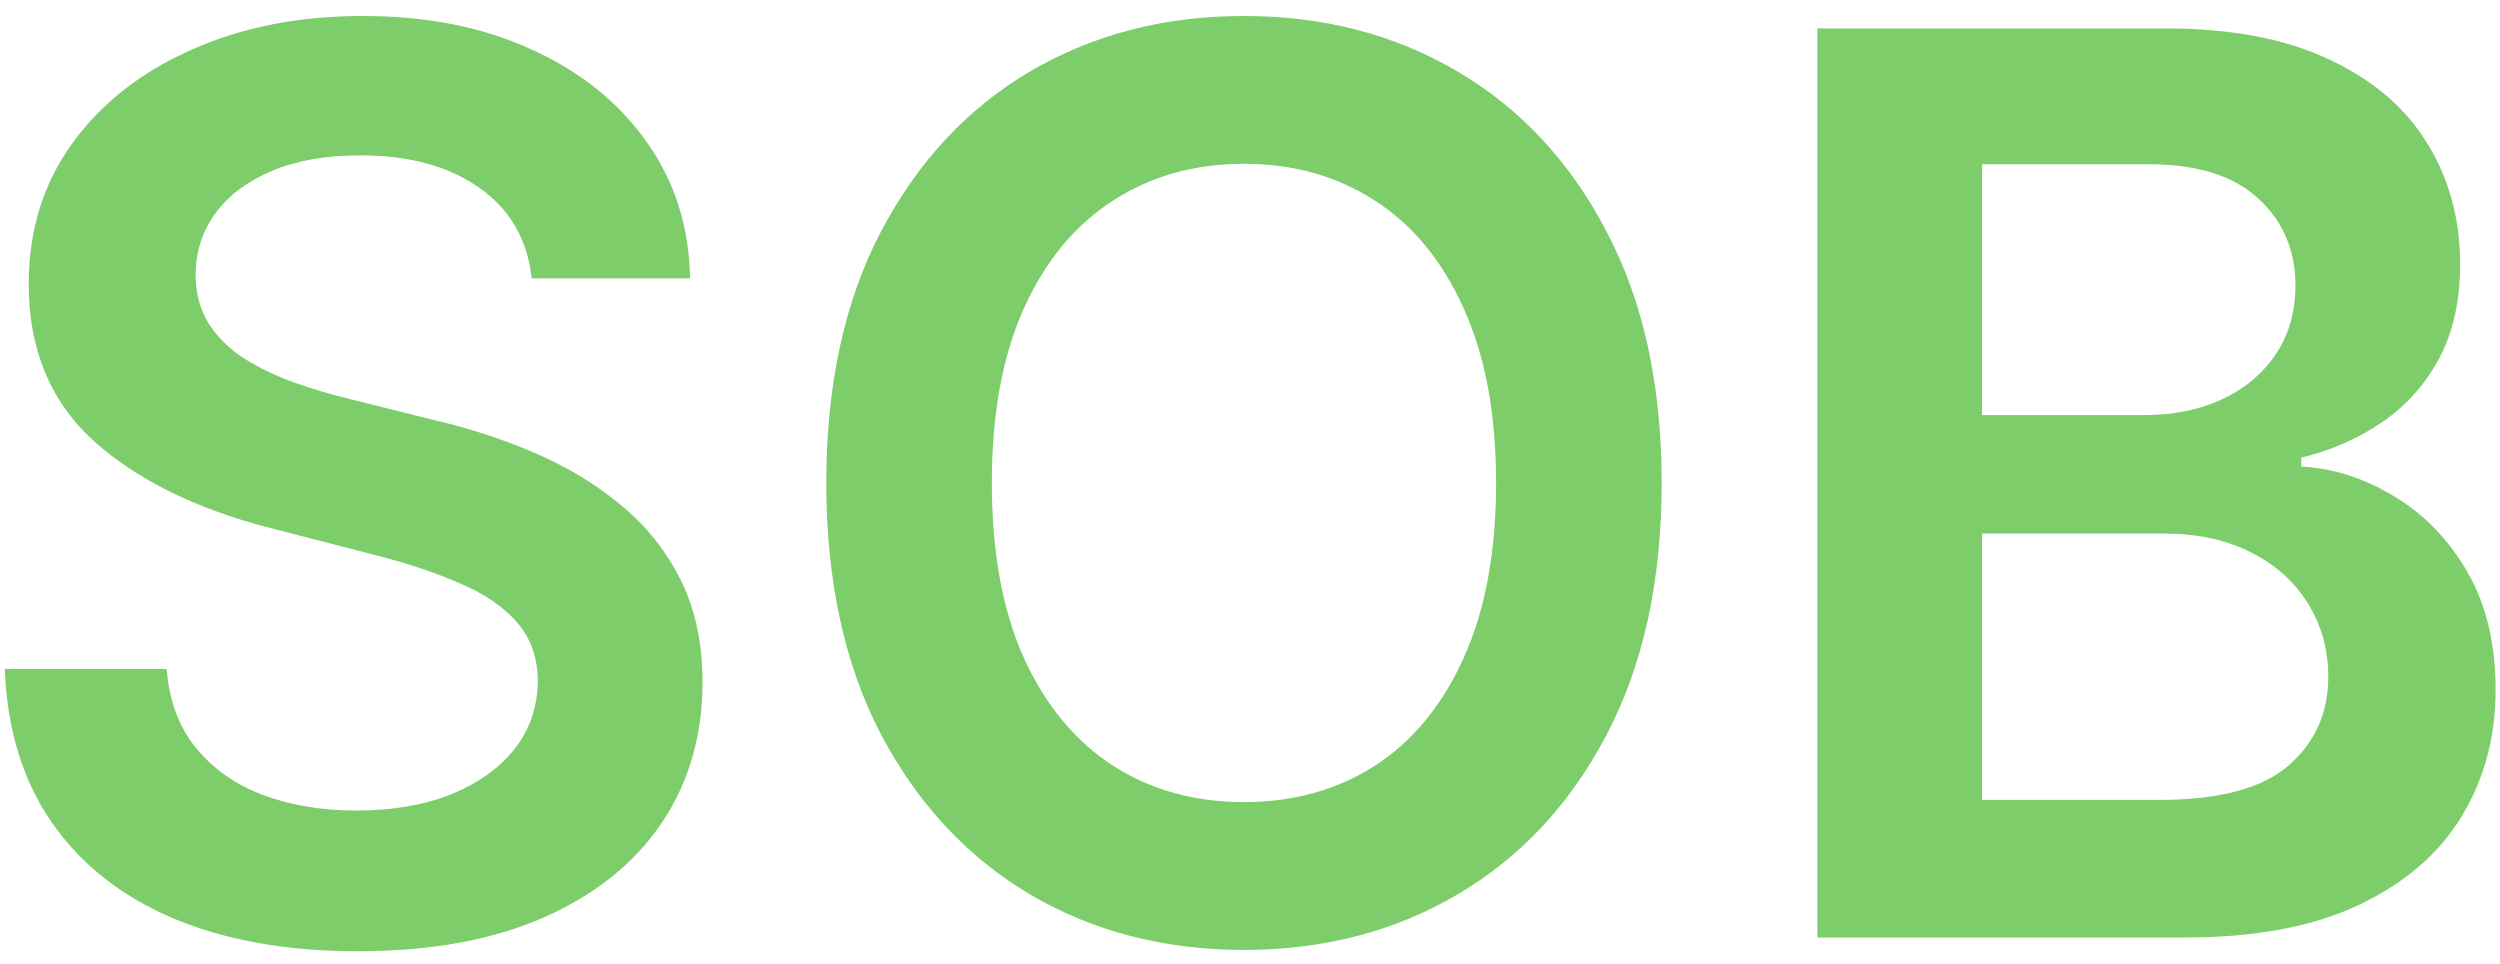 <svg xmlns="http://www.w3.org/2000/svg" width="96" height="37" viewBox="0 0 96 37" fill="none"><path d="M20.415 10.688C20.256 9.199 19.585 8.04 18.403 7.21C17.233 6.381 15.71 5.966 13.835 5.966C12.517 5.966 11.386 6.165 10.443 6.562C9.5 6.96 8.778 7.5 8.278 8.182C7.778 8.864 7.523 9.642 7.511 10.517C7.511 11.244 7.676 11.875 8.006 12.409C8.347 12.943 8.807 13.398 9.386 13.773C9.966 14.136 10.608 14.443 11.312 14.693C12.017 14.943 12.727 15.153 13.443 15.324L16.716 16.142C18.034 16.449 19.301 16.864 20.517 17.386C21.744 17.909 22.841 18.568 23.807 19.364C24.784 20.159 25.557 21.119 26.125 22.244C26.693 23.369 26.977 24.688 26.977 26.199C26.977 28.244 26.454 30.046 25.409 31.602C24.364 33.148 22.852 34.358 20.875 35.233C18.909 36.097 16.528 36.528 13.733 36.528C11.017 36.528 8.659 36.108 6.659 35.267C4.67 34.426 3.114 33.199 1.989 31.585C0.875 29.972 0.273 28.006 0.182 25.688H6.403C6.494 26.903 6.869 27.915 7.528 28.722C8.188 29.528 9.045 30.131 10.102 30.528C11.171 30.926 12.364 31.125 13.682 31.125C15.057 31.125 16.261 30.921 17.296 30.511C18.341 30.091 19.159 29.511 19.75 28.773C20.341 28.023 20.642 27.148 20.653 26.148C20.642 25.239 20.375 24.489 19.852 23.898C19.329 23.296 18.597 22.796 17.653 22.398C16.722 21.989 15.631 21.625 14.381 21.307L10.409 20.284C7.534 19.546 5.261 18.426 3.591 16.926C1.932 15.415 1.102 13.409 1.102 10.909C1.102 8.852 1.659 7.051 2.773 5.506C3.898 3.96 5.426 2.761 7.358 1.909C9.29 1.045 11.477 0.614 13.921 0.614C16.398 0.614 18.568 1.045 20.432 1.909C22.307 2.761 23.778 3.949 24.847 5.472C25.915 6.983 26.466 8.722 26.5 10.688H20.415ZM63.808 18.546C63.808 22.307 63.104 25.528 61.695 28.21C60.297 30.881 58.388 32.926 55.967 34.347C53.558 35.767 50.825 36.477 47.769 36.477C44.712 36.477 41.973 35.767 39.553 34.347C37.144 32.915 35.234 30.864 33.825 28.193C32.428 25.511 31.729 22.296 31.729 18.546C31.729 14.784 32.428 11.568 33.825 8.898C35.234 6.216 37.144 4.165 39.553 2.744C41.973 1.324 44.712 0.614 47.769 0.614C50.825 0.614 53.558 1.324 55.967 2.744C58.388 4.165 60.297 6.216 61.695 8.898C63.104 11.568 63.808 14.784 63.808 18.546ZM57.45 18.546C57.45 15.898 57.035 13.665 56.206 11.847C55.388 10.017 54.251 8.636 52.797 7.705C51.342 6.761 49.666 6.29 47.769 6.29C45.871 6.29 44.195 6.761 42.74 7.705C41.285 8.636 40.144 10.017 39.314 11.847C38.496 13.665 38.087 15.898 38.087 18.546C38.087 21.193 38.496 23.432 39.314 25.261C40.144 27.079 41.285 28.46 42.74 29.403C44.195 30.335 45.871 30.801 47.769 30.801C49.666 30.801 51.342 30.335 52.797 29.403C54.251 28.46 55.388 27.079 56.206 25.261C57.035 23.432 57.45 21.193 57.45 18.546ZM69.787 36V1.091H83.151C85.673 1.091 87.77 1.489 89.44 2.284C91.122 3.068 92.378 4.142 93.207 5.506C94.048 6.869 94.469 8.415 94.469 10.142C94.469 11.562 94.196 12.778 93.651 13.79C93.105 14.79 92.372 15.602 91.452 16.227C90.531 16.852 89.503 17.301 88.367 17.574V17.915C89.605 17.983 90.793 18.364 91.929 19.057C93.077 19.739 94.014 20.704 94.742 21.954C95.469 23.204 95.832 24.716 95.832 26.489C95.832 28.296 95.395 29.921 94.52 31.364C93.645 32.795 92.327 33.926 90.565 34.756C88.804 35.585 86.588 36 83.918 36H69.787ZM76.111 30.716H82.912C85.207 30.716 86.861 30.278 87.872 29.403C88.895 28.517 89.406 27.381 89.406 25.994C89.406 24.96 89.151 24.028 88.639 23.199C88.128 22.358 87.401 21.699 86.457 21.222C85.514 20.733 84.389 20.489 83.082 20.489H76.111V30.716ZM76.111 15.938H82.367C83.457 15.938 84.44 15.739 85.315 15.341C86.19 14.932 86.878 14.358 87.378 13.619C87.889 12.869 88.145 11.983 88.145 10.96C88.145 9.608 87.668 8.494 86.713 7.619C85.77 6.744 84.367 6.307 82.503 6.307H76.111V15.938Z" fill="#7DCE6B"></path></svg>